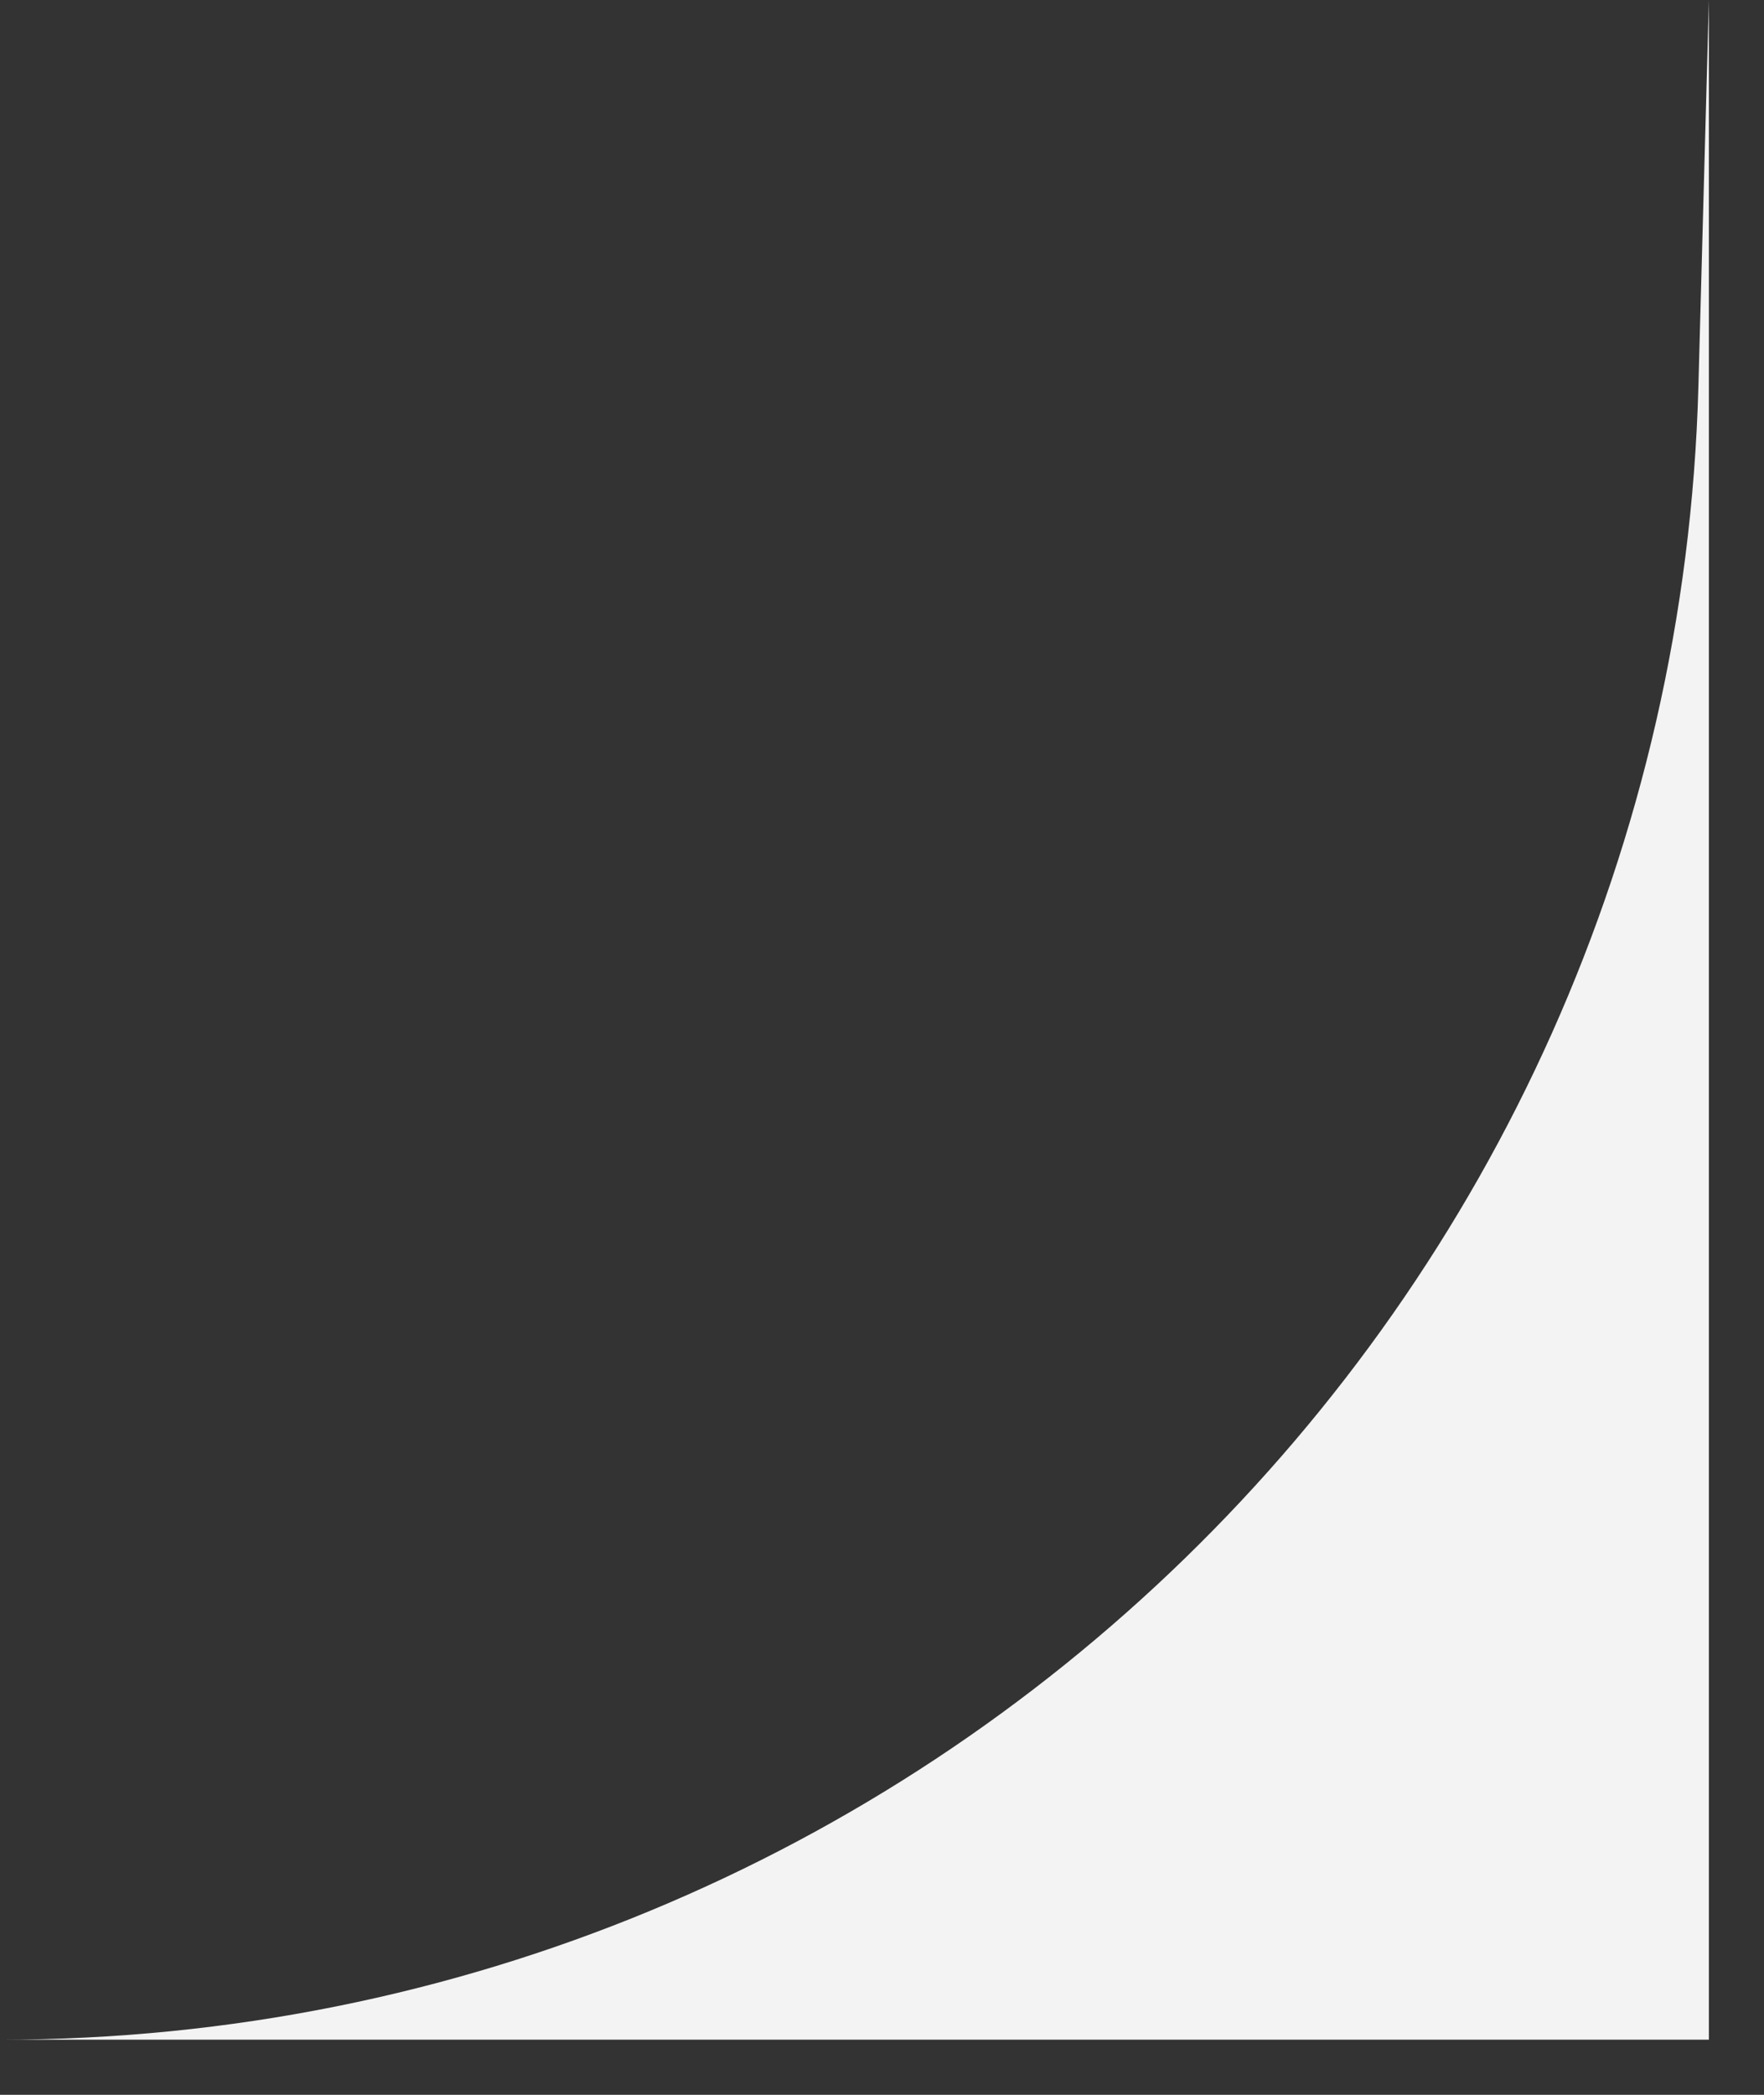 <?xml version="1.0" encoding="UTF-8"?> <svg xmlns="http://www.w3.org/2000/svg" width="16" height="19" viewBox="0 0 16 19" fill="none"><rect x="0" y="0" width="16" height="19" fill="#333333" stroke="none"/><path d="M15.5 18.5V0L15.405 3.505C15.18 11.851 8.349 18.5 0 18.5H15.5Z" fill="#F3F3F3"></path></svg> 
